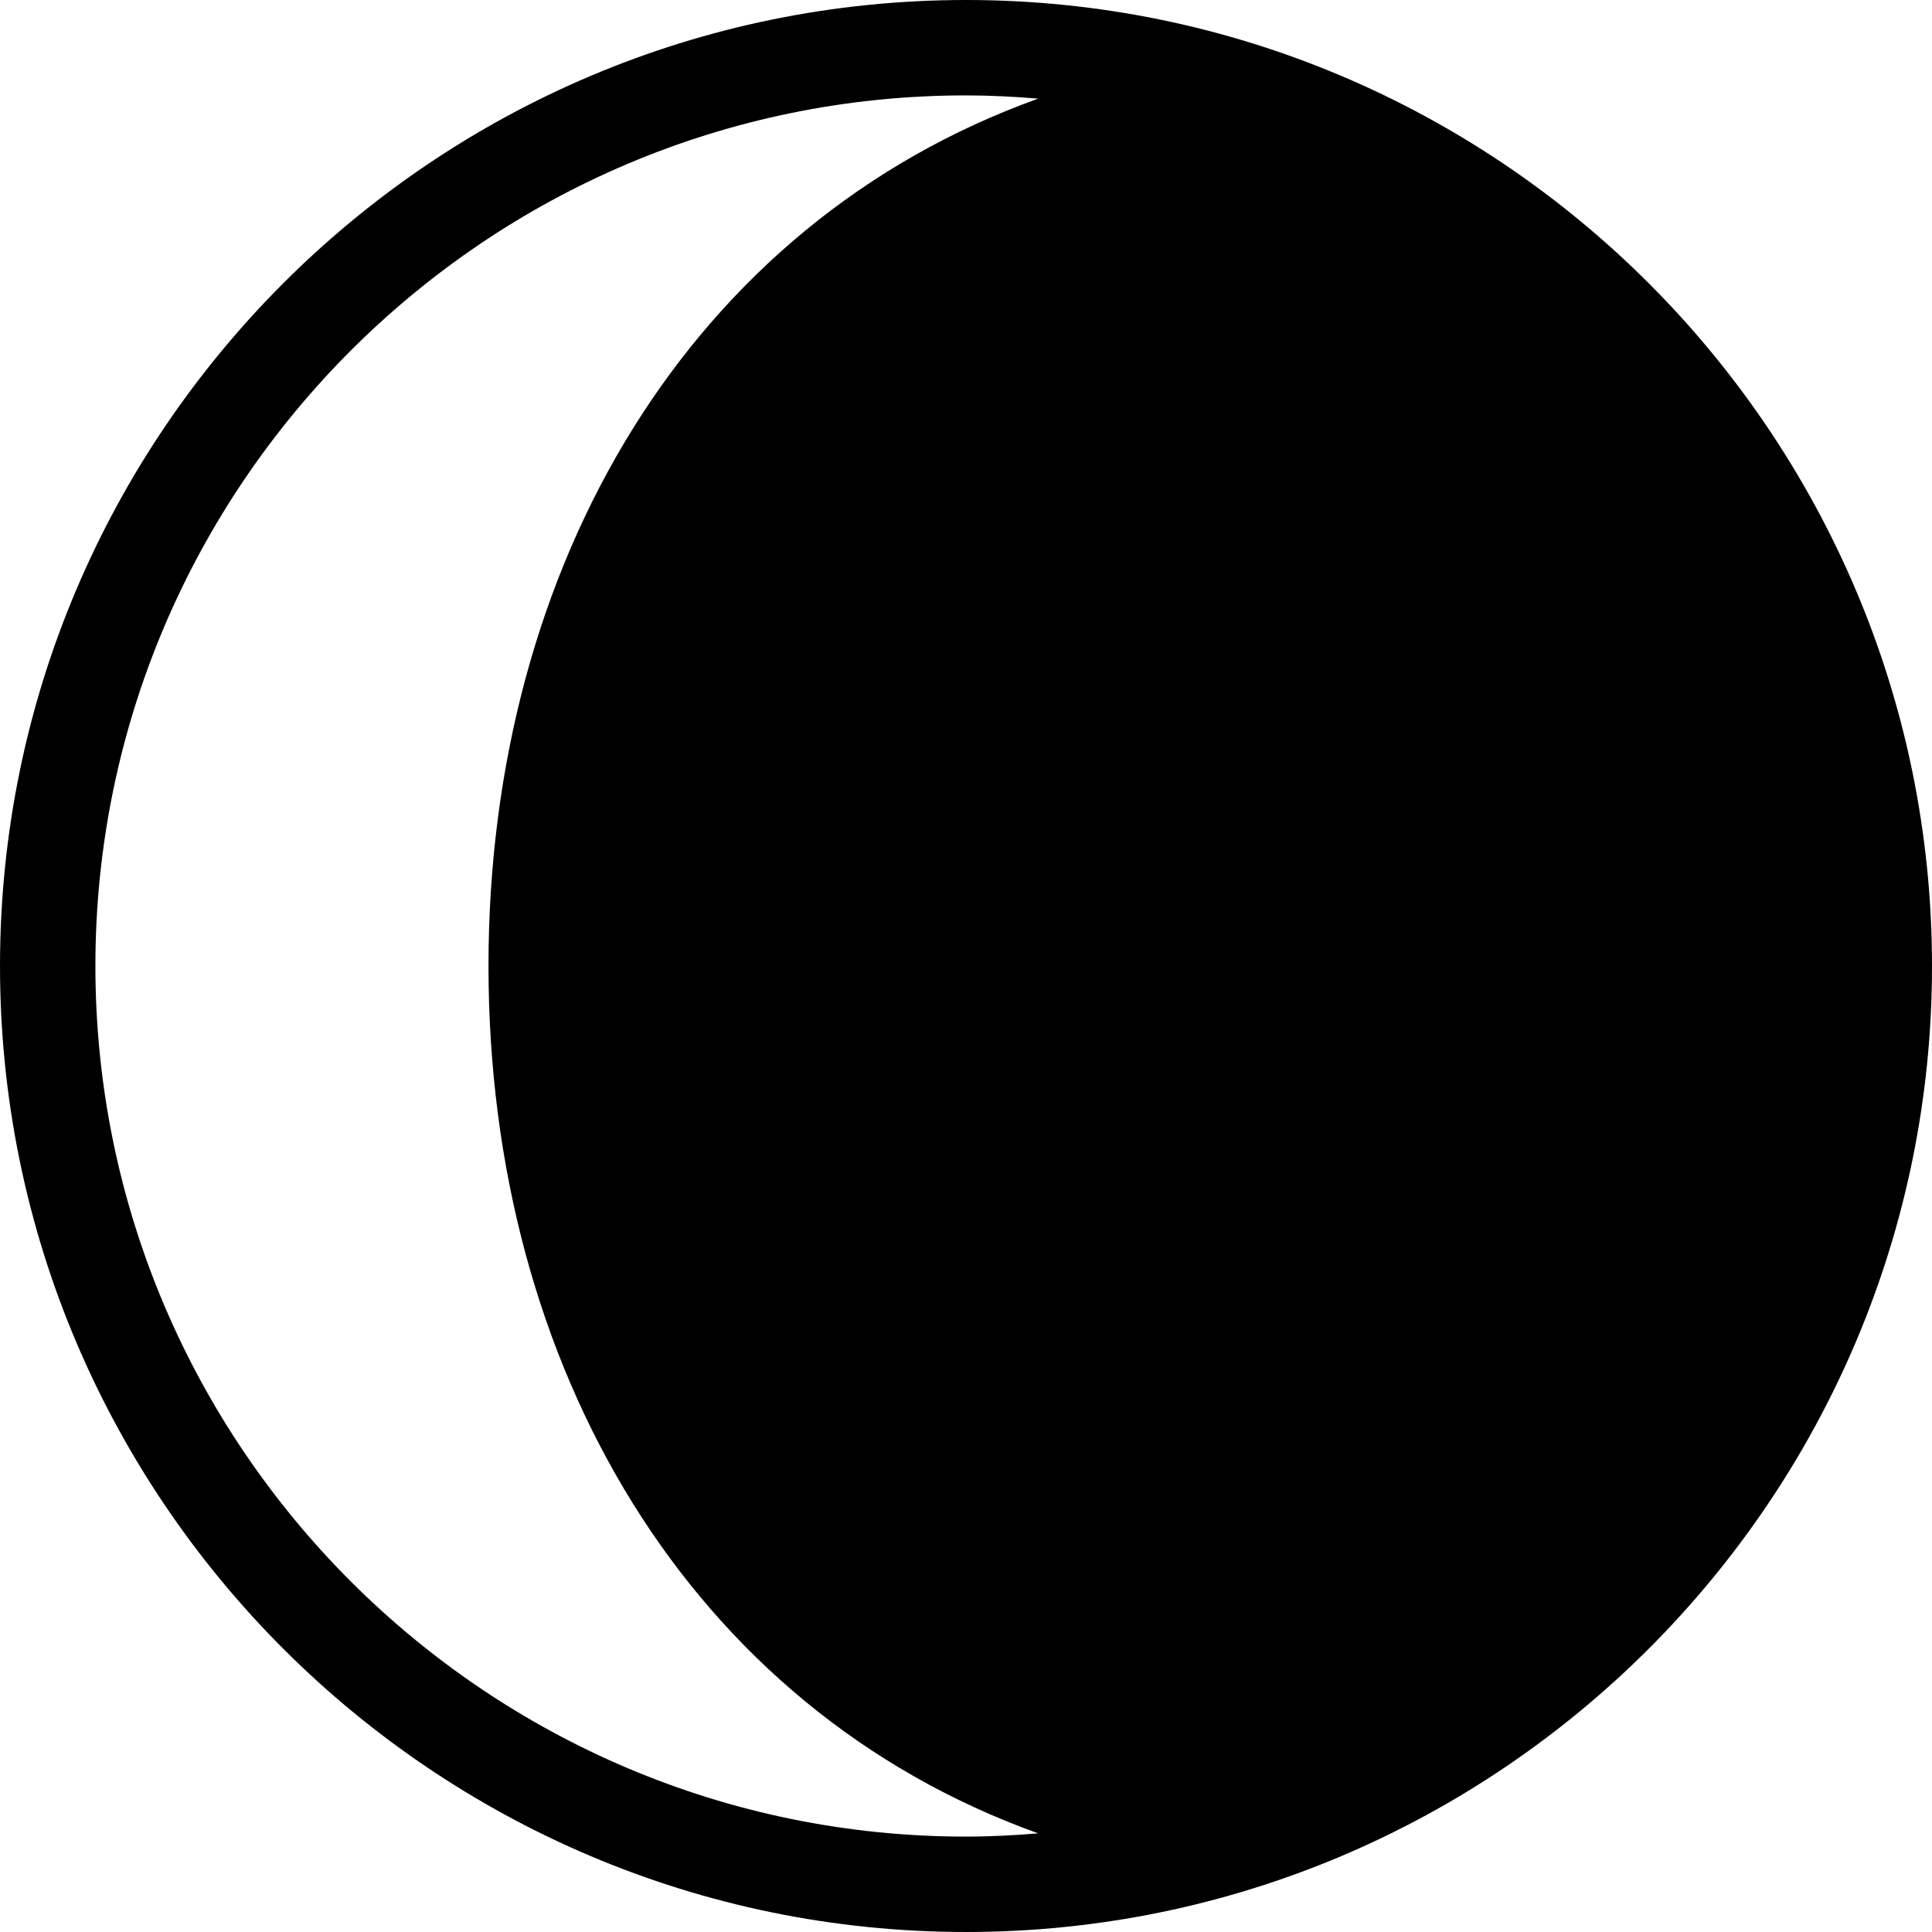 <?xml version="1.0" encoding="UTF-8" standalone="no"?><!-- icon666.com - MILLIONS OF FREE VECTOR ICONS --><svg width="1024" height="1024" version="1.1" id="Capa_1" xmlns="http://www.w3.org/2000/svg" xmlns:xlink="http://www.w3.org/1999/xlink" x="0px" y="0px" viewBox="0 0 578.406 578.407" style="enable-background:new 0 0 578.406 578.407;" xml:space="preserve"><g><g><path d="M289.203,0C129.736,0,0,129.736,0,289.203c0,159.467,129.736,289.203,289.203,289.203 c159.467,0,289.204-129.736,289.204-289.203C578.406,129.736,448.67,0,289.203,0z M289.203,549.846 c-143.722,0-260.643-116.921-260.643-260.643c0-143.723,116.92-260.643,260.643-260.643c7.288,0,14.485,0.379,21.62,0.967 c-104.19,37.41-164.579,139.536-164.579,259.671c0,120.136,60.347,222.267,164.563,259.676 C303.67,549.466,296.481,549.846,289.203,549.846z"/></g></g></svg>